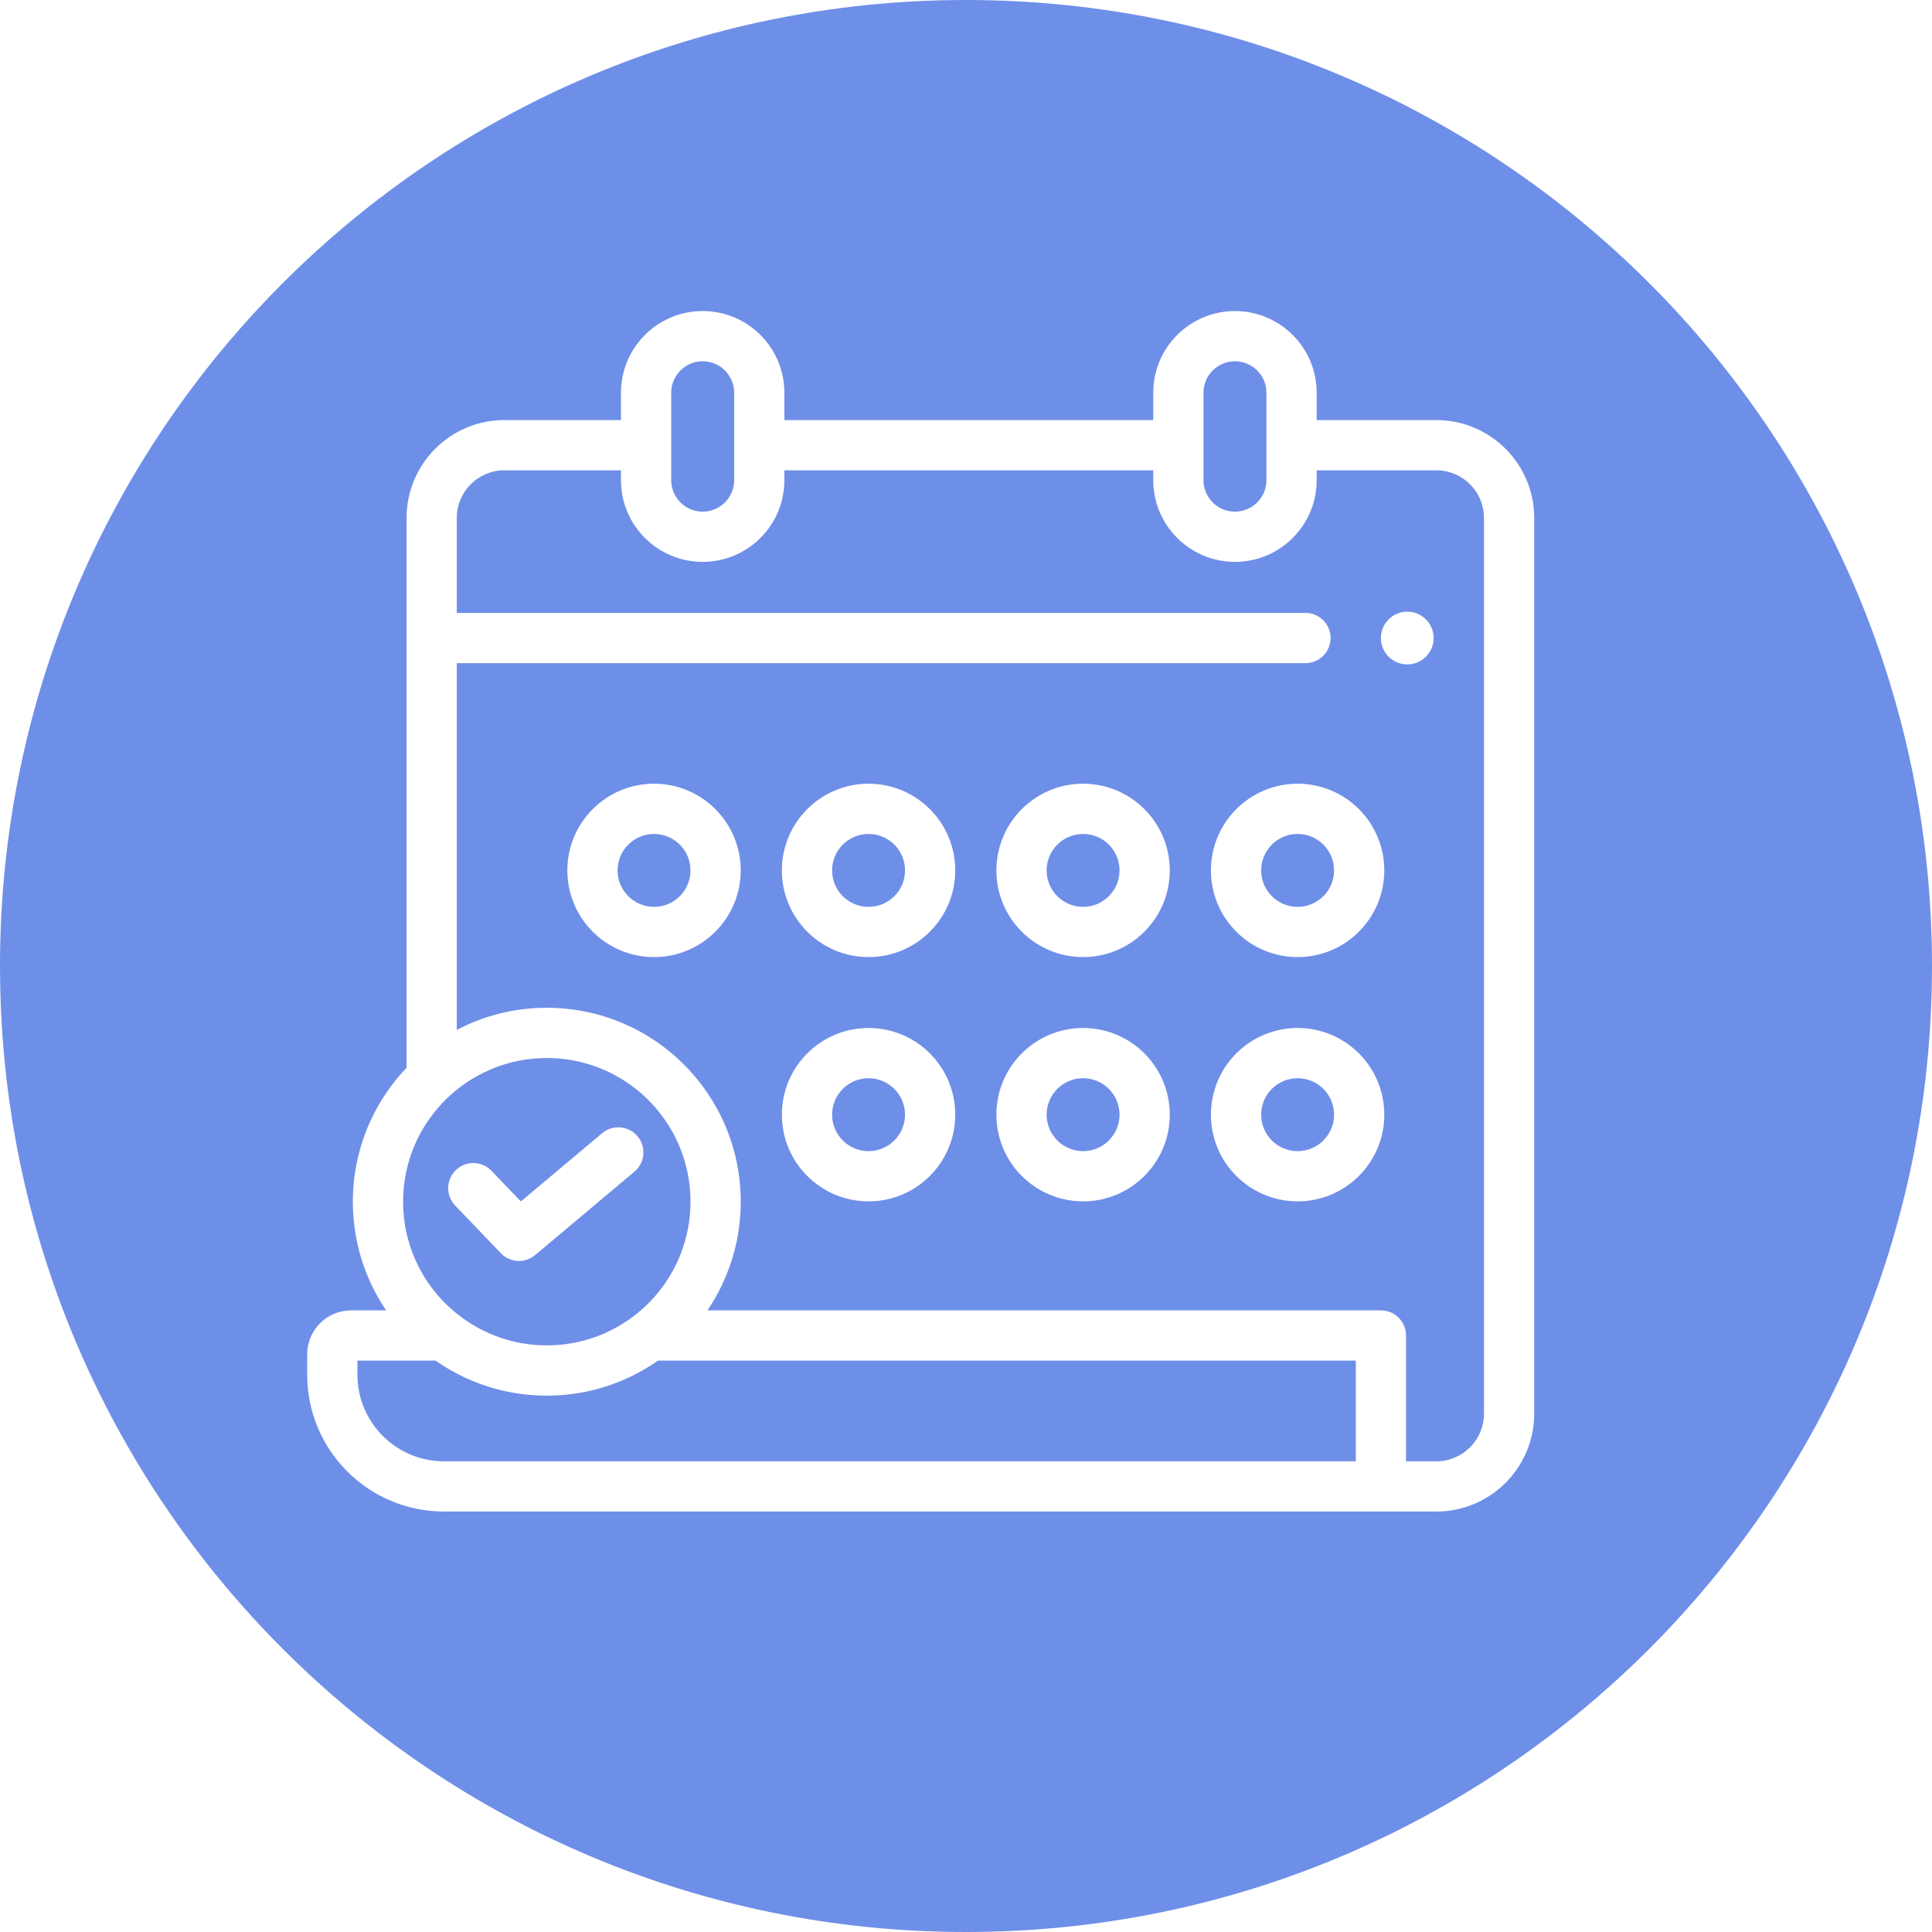 <svg width="500" height="500" viewBox="0 0 500 500" fill="none" xmlns="http://www.w3.org/2000/svg">
<path d="M250 0C388.071 0 500 111.929 500 250C500 388.071 388.071 500 250 500C111.929 500 0 388.071 0 250C0 111.929 111.929 0 250 0ZM319.607 80.5C307.928 80.5 298.459 89.969 298.459 101.648V108.714H203V101.648C203 89.969 193.532 80.5 181.853 80.5C170.173 80.5 160.704 89.969 160.704 101.648V108.714H130.546C116.558 108.714 105.218 120.055 105.218 134.043V164.938C105.216 165 105.213 165.063 105.213 165.125C105.213 165.187 105.216 165.249 105.218 165.311V276.337C96.608 285.347 91.319 297.559 91.319 311.005C91.319 321.425 94.496 331.103 99.933 339.125H90.87C84.591 339.125 79.5 344.216 79.5 350.495V355.759C79.5 375.325 95.359 391.185 114.926 391.186H371.723C385.71 391.185 397.052 379.844 397.052 365.856V134.047C397.052 120.278 386.062 109.073 372.377 108.726L371.723 108.718H340.755V101.648C340.755 89.969 331.287 80.5 319.607 80.5ZM112.729 352.125C120.112 357.302 128.951 360.542 138.511 361.105C138.517 361.106 138.523 361.106 138.529 361.106C139.17 361.144 139.813 361.169 140.46 361.183C140.497 361.183 140.534 361.184 140.57 361.185C140.882 361.19 141.195 361.195 141.509 361.195C141.823 361.195 142.136 361.19 142.448 361.185C142.484 361.184 142.519 361.183 142.555 361.183C143.204 361.169 143.85 361.144 144.492 361.106C144.495 361.106 144.497 361.106 144.5 361.105C154.063 360.543 162.904 357.303 170.289 352.125H350.88V378.186H114.926C102.539 378.185 92.5 368.146 92.5 355.759V352.125H112.729ZM160.704 124.264L160.711 124.81C161 136.237 170.355 145.412 181.853 145.412C193.532 145.412 203 135.943 203 124.264V121.714H298.459V124.264L298.466 124.81C298.755 136.237 308.11 145.412 319.607 145.412C331.287 145.412 340.755 135.943 340.755 124.264V121.718H371.723L372.041 121.722C378.702 121.891 384.052 127.345 384.052 134.047V365.856C384.052 372.665 378.531 378.185 371.723 378.186H363.88V345.625C363.88 342.147 361.148 339.308 357.714 339.134L357.38 339.125H183.087C184.561 336.95 185.866 334.651 186.989 332.25C187.003 332.22 187.016 332.191 187.03 332.161C188.329 329.371 189.383 326.443 190.155 323.402C190.169 323.348 190.183 323.294 190.196 323.239C190.232 323.097 190.267 322.954 190.302 322.811C190.329 322.698 190.355 322.586 190.382 322.474C190.402 322.386 190.422 322.299 190.442 322.211C190.47 322.089 190.497 321.967 190.524 321.845C190.54 321.772 190.557 321.7 190.572 321.627C190.649 321.271 190.723 320.913 190.792 320.554C190.809 320.468 190.825 320.381 190.841 320.295C191.407 317.28 191.704 314.17 191.704 310.991C191.704 295.833 184.977 282.237 174.361 273.045H174.36C173.999 272.732 173.633 272.424 173.262 272.121H173.263C172.479 271.48 171.667 270.855 170.828 270.253H170.827C170.657 270.13 170.474 270 170.279 269.864H170.28C169.582 269.373 168.879 268.91 168.193 268.478L168.18 268.47L168.167 268.461L167.36 267.965C167.083 267.797 166.797 267.628 166.506 267.46H166.507C166.333 267.36 166.156 267.259 165.975 267.158L165.419 266.854C164.931 266.591 164.455 266.348 164.024 266.131L163.999 266.117L163.283 265.765C163.043 265.648 162.794 265.531 162.537 265.413H162.538C160.941 264.673 159.304 264.017 157.618 263.446H157.619C152.555 261.73 147.137 260.807 141.519 260.807C140.775 260.807 140.049 260.826 139.337 260.857H139.179L139.021 260.865C138.251 260.903 137.512 260.96 136.812 261.024C136.803 261.025 136.792 261.027 136.782 261.027L136.691 261.034L136.61 261.04L136.529 261.049C135.803 261.123 135.086 261.212 134.391 261.31L134.244 261.33L134.21 261.336L134.191 261.339L134.114 261.35C133.391 261.458 132.694 261.58 132.021 261.707L131.882 261.733L131.862 261.737C131.824 261.745 131.785 261.753 131.746 261.761L131.734 261.764C131.644 261.782 131.554 261.801 131.464 261.819C131.039 261.906 130.616 261.999 130.195 262.096C130.175 262.1 130.155 262.105 130.135 262.109C130.042 262.131 129.949 262.153 129.856 262.175C129.795 262.189 129.732 262.203 129.671 262.218L129.642 262.225L129.635 262.226C129.445 262.272 129.256 262.321 129.067 262.369C128.987 262.39 128.907 262.411 128.826 262.432C128.546 262.505 128.267 262.58 127.989 262.657C127.849 262.696 127.709 262.736 127.569 262.776C127.343 262.842 127.117 262.908 126.892 262.977C126.715 263.03 126.538 263.085 126.362 263.141C126.24 263.179 126.118 263.218 125.996 263.258C125.746 263.339 125.498 263.423 125.25 263.508C125.111 263.556 124.972 263.603 124.833 263.652C124.572 263.744 124.311 263.838 124.052 263.935C123.949 263.973 123.847 264.011 123.744 264.05C123.469 264.154 123.195 264.26 122.922 264.369C122.832 264.405 122.741 264.442 122.651 264.479C122.42 264.572 122.189 264.667 121.959 264.765H121.933L121.325 265.04C121.194 265.098 121.062 265.155 120.932 265.214C120.898 265.229 120.864 265.244 120.83 265.26C120.473 265.422 120.118 265.588 119.765 265.758L119.591 265.839L119.586 265.843C119.126 266.067 118.67 266.3 118.218 266.537V171.625H337.852L338.187 171.616C341.621 171.442 344.352 168.603 344.352 165.125C344.352 161.647 341.621 158.808 338.187 158.634L337.852 158.625H118.218V134.043C118.218 127.235 123.738 121.714 130.546 121.714H160.704V124.264ZM141.511 273.815C149.483 273.816 156.869 276.325 162.924 280.597C162.99 280.643 163.06 280.692 163.135 280.746C172.527 287.471 178.658 298.459 178.698 310.883C178.698 310.922 178.699 310.961 178.699 311C178.699 315.735 177.812 320.262 176.198 324.428C173.985 330.136 170.406 335.165 165.852 339.114C163.825 340.869 161.609 342.407 159.237 343.695C157.396 344.694 155.464 345.543 153.46 346.223C152.889 346.414 152.305 346.596 151.713 346.768C151.358 346.867 151.092 346.942 150.839 347.006L150.829 347.008L150.819 347.011C150.152 347.182 149.472 347.336 148.783 347.474L148.092 347.604C145.968 347.984 143.772 348.182 141.519 348.182C140.945 348.182 140.363 348.166 139.766 348.138L139.612 348.131H139.534C139.045 348.105 138.538 348.066 138 348.017L137.991 348.016L137.804 347.997L137.034 347.913C136.774 347.881 136.511 347.846 136.242 347.807L136.172 347.796L136.139 347.791L136.033 347.775L135.249 347.649C134.984 347.604 134.716 347.555 134.441 347.503L134.401 347.496H134.402L134.377 347.49L134.266 347.468L133.494 347.306C133.241 347.25 132.983 347.191 132.72 347.128C132.665 347.114 132.594 347.097 132.516 347.078H132.517C132.013 346.954 131.519 346.82 131.039 346.677L131 346.665L130.962 346.653L130.954 346.65L130.945 346.648L130.857 346.622L130.073 346.377C129.821 346.296 129.577 346.215 129.342 346.133H129.341C129.305 346.12 129.259 346.104 129.209 346.087L129.21 346.086C128.7 345.906 128.209 345.72 127.729 345.528L127.723 345.526L127.661 345.5L127.6 345.476L126.812 345.148C126.57 345.045 126.337 344.94 126.11 344.836L126.049 344.809L125.367 344.488C121.979 342.852 118.872 340.715 116.145 338.172L116.131 338.186C108.864 331.398 104.319 321.733 104.319 311.005C104.319 300.487 108.687 290.988 115.706 284.224L116.153 283.808C116.335 283.638 116.518 283.47 116.703 283.305C117.011 283.029 117.324 282.758 117.641 282.492C117.686 282.454 117.731 282.416 117.776 282.378C120.282 280.299 123.064 278.544 126.054 277.175L126.053 277.173C126.069 277.165 126.086 277.158 126.101 277.151C126.567 276.937 127.064 276.726 127.604 276.508L127.666 276.483L127.728 276.457L127.732 276.454C128.186 276.273 128.663 276.095 129.165 275.915C129.219 275.896 129.272 275.876 129.326 275.857L129.327 275.859C129.811 275.692 130.31 275.531 130.83 275.373C130.904 275.351 130.978 275.329 131.053 275.308C131.468 275.185 131.902 275.067 132.377 274.945C132.49 274.917 132.603 274.891 132.716 274.863C133.233 274.739 133.751 274.626 134.261 274.524L134.26 274.522C134.35 274.505 134.441 274.488 134.532 274.471C135.015 274.38 135.48 274.299 135.938 274.229C136.024 274.217 136.111 274.206 136.197 274.193L136.198 274.196L137.027 274.087C137.302 274.053 137.576 274.023 137.847 273.995L137.846 273.994C137.884 273.99 137.923 273.987 137.962 273.983L137.963 273.987C138.555 273.933 139.116 273.89 139.654 273.863L139.653 273.86C139.687 273.859 139.721 273.858 139.755 273.856L139.756 273.859C140.352 273.831 140.938 273.815 141.511 273.815ZM164.99 294.065C162.681 291.317 158.582 290.961 155.833 293.27L134.796 310.94L127.188 303L126.951 302.764C124.45 300.404 120.51 300.397 117.999 302.803C115.488 305.209 115.326 309.145 117.576 311.745L117.802 311.992L129.621 324.33L129.848 324.556C132.232 326.814 135.954 326.945 138.495 324.812L164.194 303.223C166.943 300.914 167.299 296.814 164.99 294.065ZM224.783 266.042C212.393 266.042 202.348 276.087 202.348 288.478C202.348 300.868 212.393 310.912 224.783 310.912C237.173 310.912 247.218 300.868 247.218 288.478C247.218 276.087 237.174 266.042 224.783 266.042ZM280.302 266.042C267.911 266.042 257.866 276.087 257.866 288.478C257.866 300.868 267.911 310.912 280.302 310.912C292.692 310.912 302.736 300.868 302.736 288.478C302.736 276.087 292.692 266.042 280.302 266.042ZM335.82 266.042C323.43 266.042 313.385 276.087 313.385 288.478C313.385 300.868 323.43 310.912 335.82 310.912C348.21 310.912 358.255 300.868 358.255 288.478C358.255 276.087 348.211 266.042 335.82 266.042ZM224.783 279.042C229.994 279.042 234.218 283.267 234.218 288.478C234.218 293.688 229.994 297.912 224.783 297.912C219.572 297.912 215.348 293.688 215.348 288.478C215.348 283.267 219.572 279.042 224.783 279.042ZM280.302 279.042C285.512 279.042 289.736 283.267 289.736 288.478C289.736 293.688 285.512 297.912 280.302 297.912C275.091 297.912 270.866 293.688 270.866 288.478C270.866 283.267 275.091 279.042 280.302 279.042ZM335.82 279.042C341.031 279.042 345.255 283.267 345.255 288.478C345.255 293.688 341.031 297.912 335.82 297.912C330.609 297.912 326.385 293.688 326.385 288.478C326.385 283.267 330.609 279.042 335.82 279.042ZM169.265 202.824C156.874 202.824 146.829 212.869 146.829 225.26C146.829 237.65 156.874 247.694 169.265 247.694C181.655 247.694 191.699 237.65 191.699 225.26C191.699 212.869 181.655 202.825 169.265 202.824ZM224.783 202.824C212.393 202.824 202.348 212.869 202.348 225.26C202.348 237.65 212.393 247.694 224.783 247.694C237.173 247.694 247.218 237.65 247.218 225.26C247.218 212.869 237.174 202.825 224.783 202.824ZM280.302 202.824C267.911 202.824 257.866 212.869 257.866 225.26C257.866 237.65 267.911 247.694 280.302 247.694C292.692 247.694 302.736 237.65 302.736 225.26C302.736 212.869 292.692 202.825 280.302 202.824ZM335.82 202.824C323.43 202.824 313.385 212.869 313.385 225.26C313.385 237.65 323.43 247.694 335.82 247.694C348.21 247.694 358.255 237.65 358.255 225.26C358.255 212.869 348.211 202.825 335.82 202.824ZM169.265 215.824C174.475 215.825 178.699 220.049 178.699 225.26C178.699 230.47 174.475 234.694 169.265 234.694C164.054 234.694 159.829 230.471 159.829 225.26C159.829 220.049 164.054 215.824 169.265 215.824ZM224.783 215.824C229.994 215.825 234.218 220.049 234.218 225.26C234.218 230.47 229.994 234.694 224.783 234.694C219.572 234.694 215.348 230.471 215.348 225.26C215.348 220.049 219.572 215.824 224.783 215.824ZM280.302 215.824C285.512 215.825 289.736 220.049 289.736 225.26C289.736 230.47 285.512 234.694 280.302 234.694C275.091 234.694 270.866 230.471 270.866 225.26C270.866 220.049 275.091 215.824 280.302 215.824ZM335.82 215.824C341.031 215.825 345.255 220.049 345.255 225.26C345.255 230.47 341.031 234.694 335.82 234.694C330.61 234.694 326.385 230.471 326.385 225.26C326.385 220.049 330.609 215.824 335.82 215.824ZM364.199 158.297C360.428 158.297 357.37 161.354 357.37 165.125C357.37 168.896 360.428 171.954 364.199 171.954C367.971 171.954 371.027 168.896 371.027 165.125C371.027 161.354 367.971 158.297 364.199 158.297ZM181.853 93.5C186.352 93.5 190 97.148 190 101.648V124.264C190 128.764 186.352 132.412 181.853 132.412C177.493 132.412 173.933 128.989 173.715 124.684L173.704 124.264V101.648C173.704 97.148 177.352 93.5 181.853 93.5ZM319.607 93.5C324.107 93.5 327.755 97.149 327.755 101.648V124.264C327.755 128.764 324.107 132.412 319.607 132.412C315.248 132.412 311.688 128.989 311.47 124.684L311.459 124.264V101.648C311.459 97.148 315.107 93.5 319.607 93.5Z" fill="#6E8FE8"/>
</svg>
